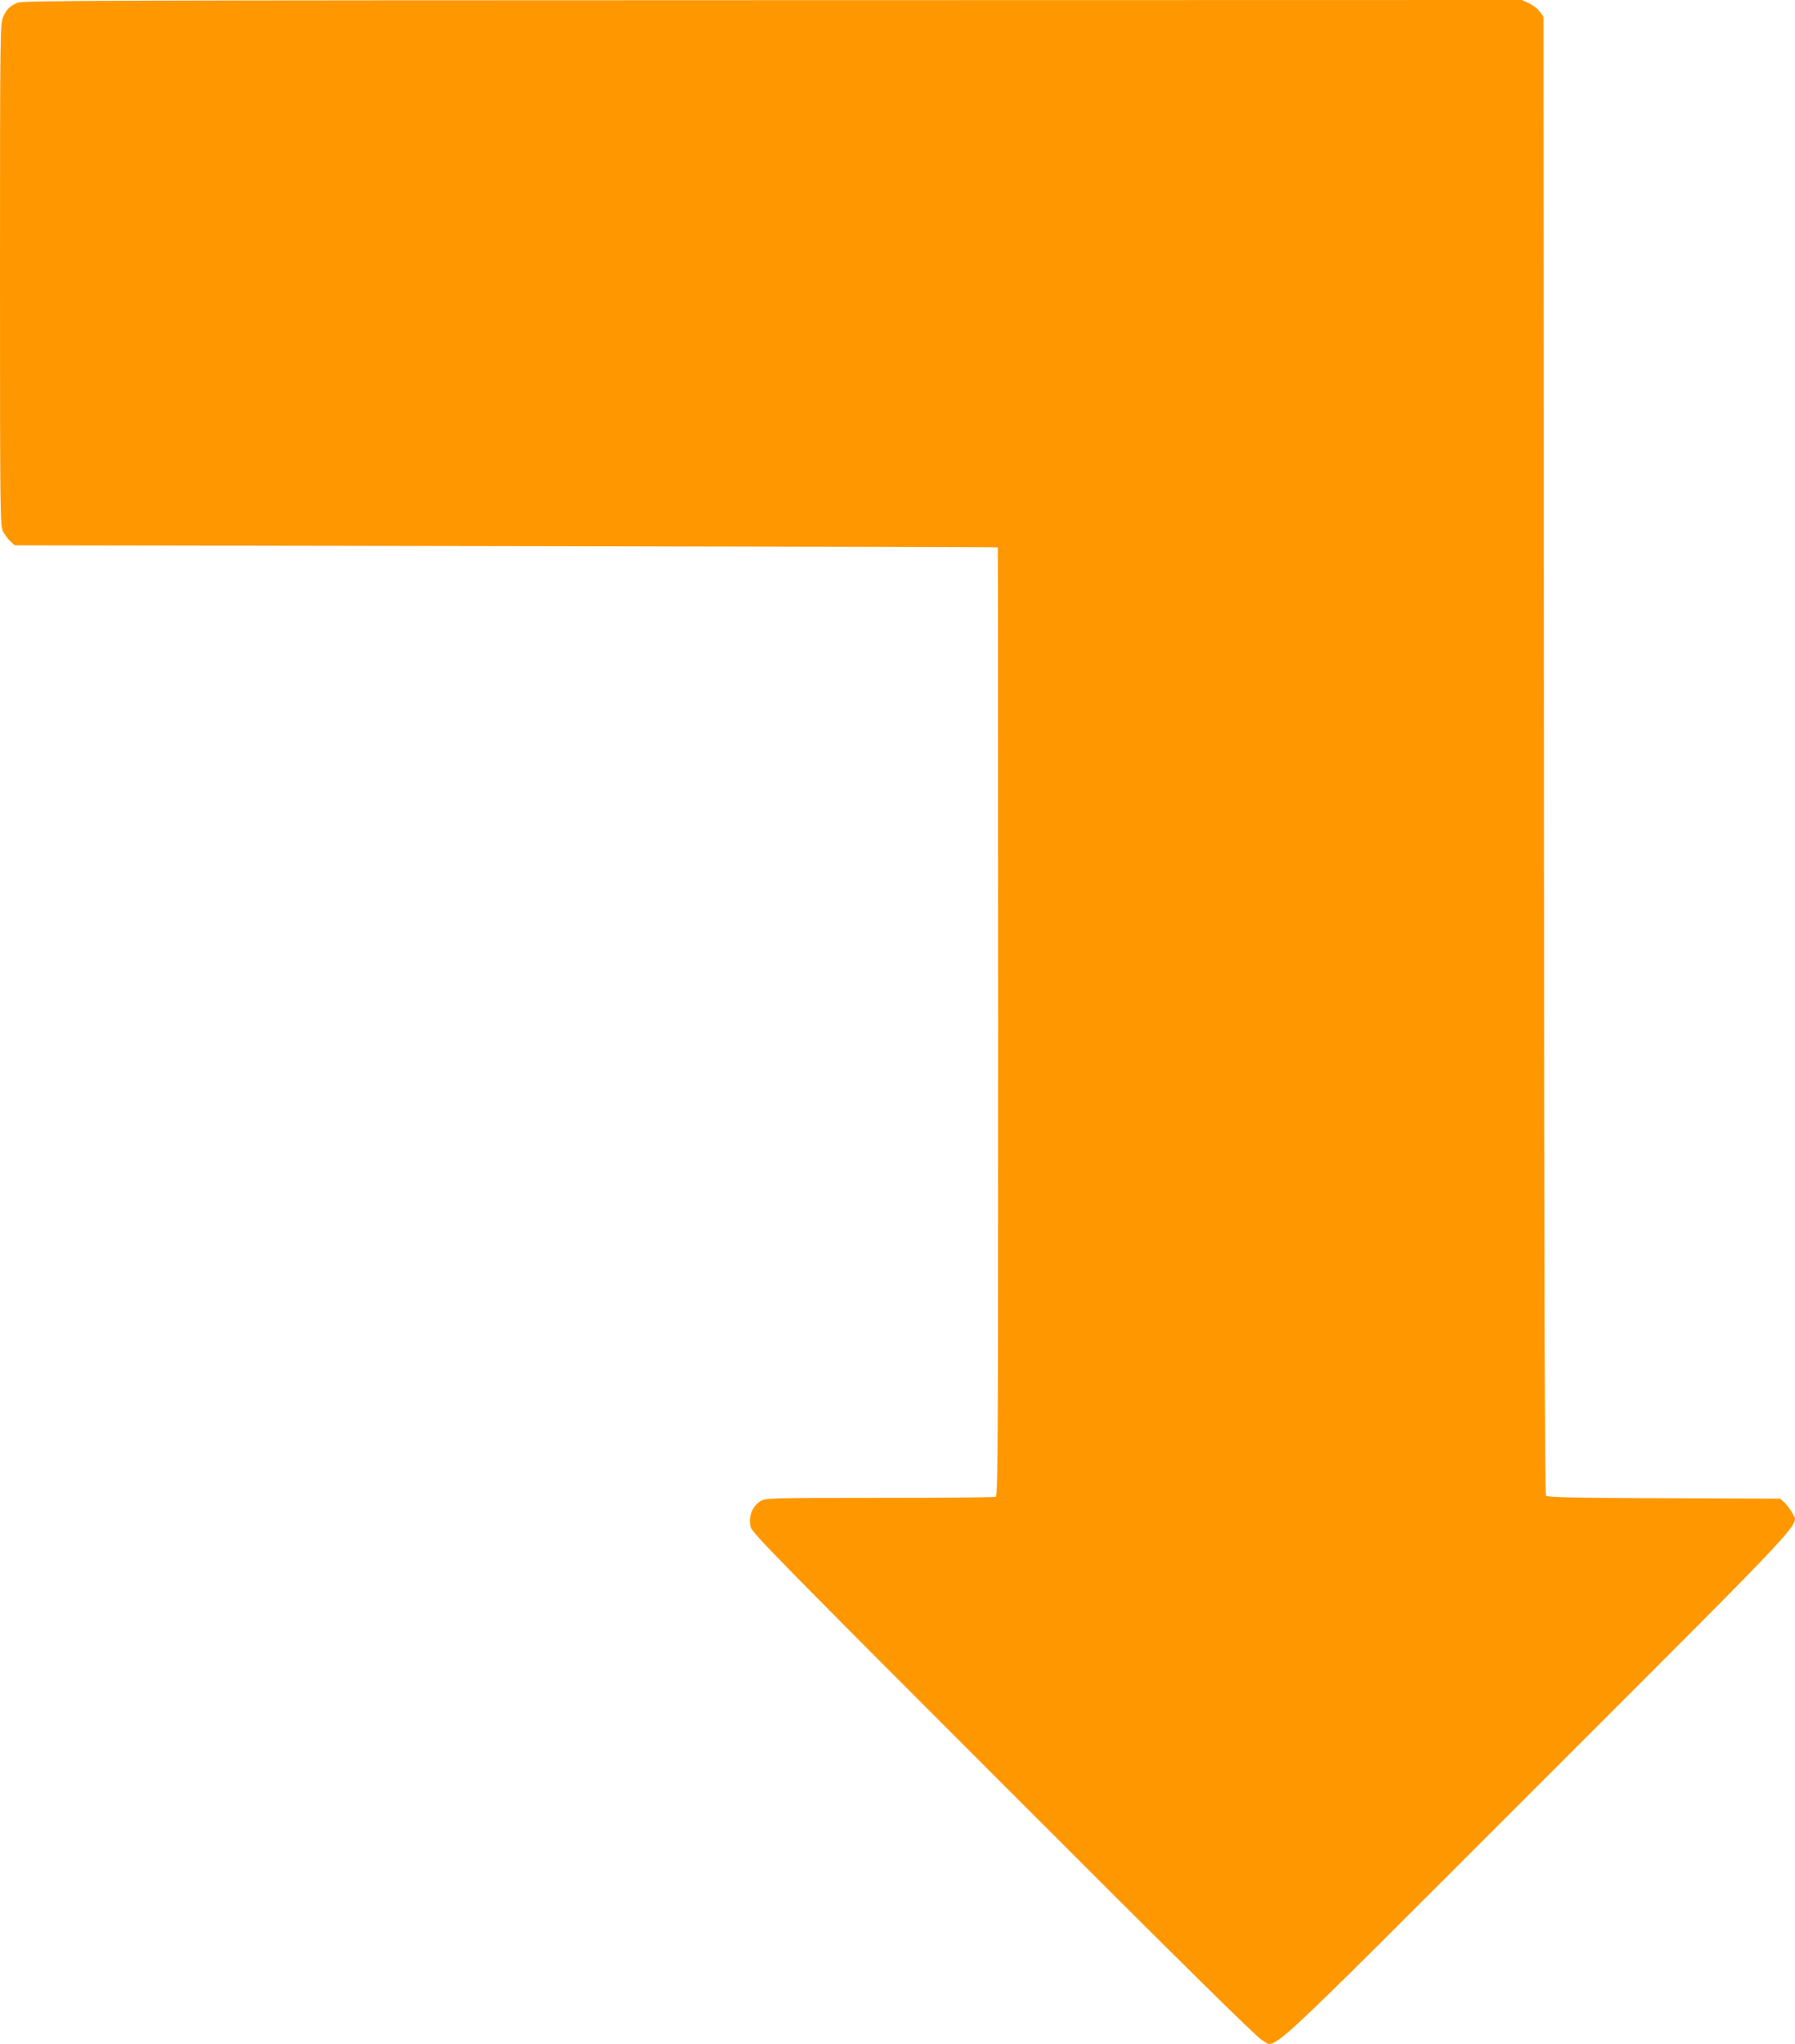 <?xml version="1.0" standalone="no"?>
<!DOCTYPE svg PUBLIC "-//W3C//DTD SVG 20010904//EN"
 "http://www.w3.org/TR/2001/REC-SVG-20010904/DTD/svg10.dtd">
<svg version="1.0" xmlns="http://www.w3.org/2000/svg"
 width="1124pt" height="1280pt" viewBox="0 0 1124 1280"
 preserveAspectRatio="xMidYMid meet">
<g transform="translate(0,1280) scale(0.1,-0.1)"
fill="#ff9800" stroke="none">
<path d="M110 12783 c-49 -21 -70 -42 -91 -91 -18 -42 -19 -102 -19 -1613 0
-1523 1 -1571 19 -1607 10 -20 31 -48 46 -62 l27 -25 3076 -5 c1692 -3 3078
-6 3080 -8 1 -1 2 -1338 2 -2971 0 -2698 -1 -2969 -16 -2975 -9 -3 -336 -6
-727 -6 -687 0 -713 -1 -744 -20 -53 -32 -79 -100 -62 -164 9 -36 198 -228
1582 -1613 1140 -1141 1584 -1579 1620 -1599 93 -50 -48 -181 1723 1590 1746
1746 1638 1630 1596 1712 -11 21 -32 50 -47 64 l-27 25 -728 3 c-590 2 -730 5
-739 16 -8 9 -12 1286 -13 4637 l-3 4624 -22 31 c-13 18 -43 41 -68 53 l-45
21 -4692 -1 c-4162 -1 -4697 -2 -4728 -16z"/>
</g>
</svg>
